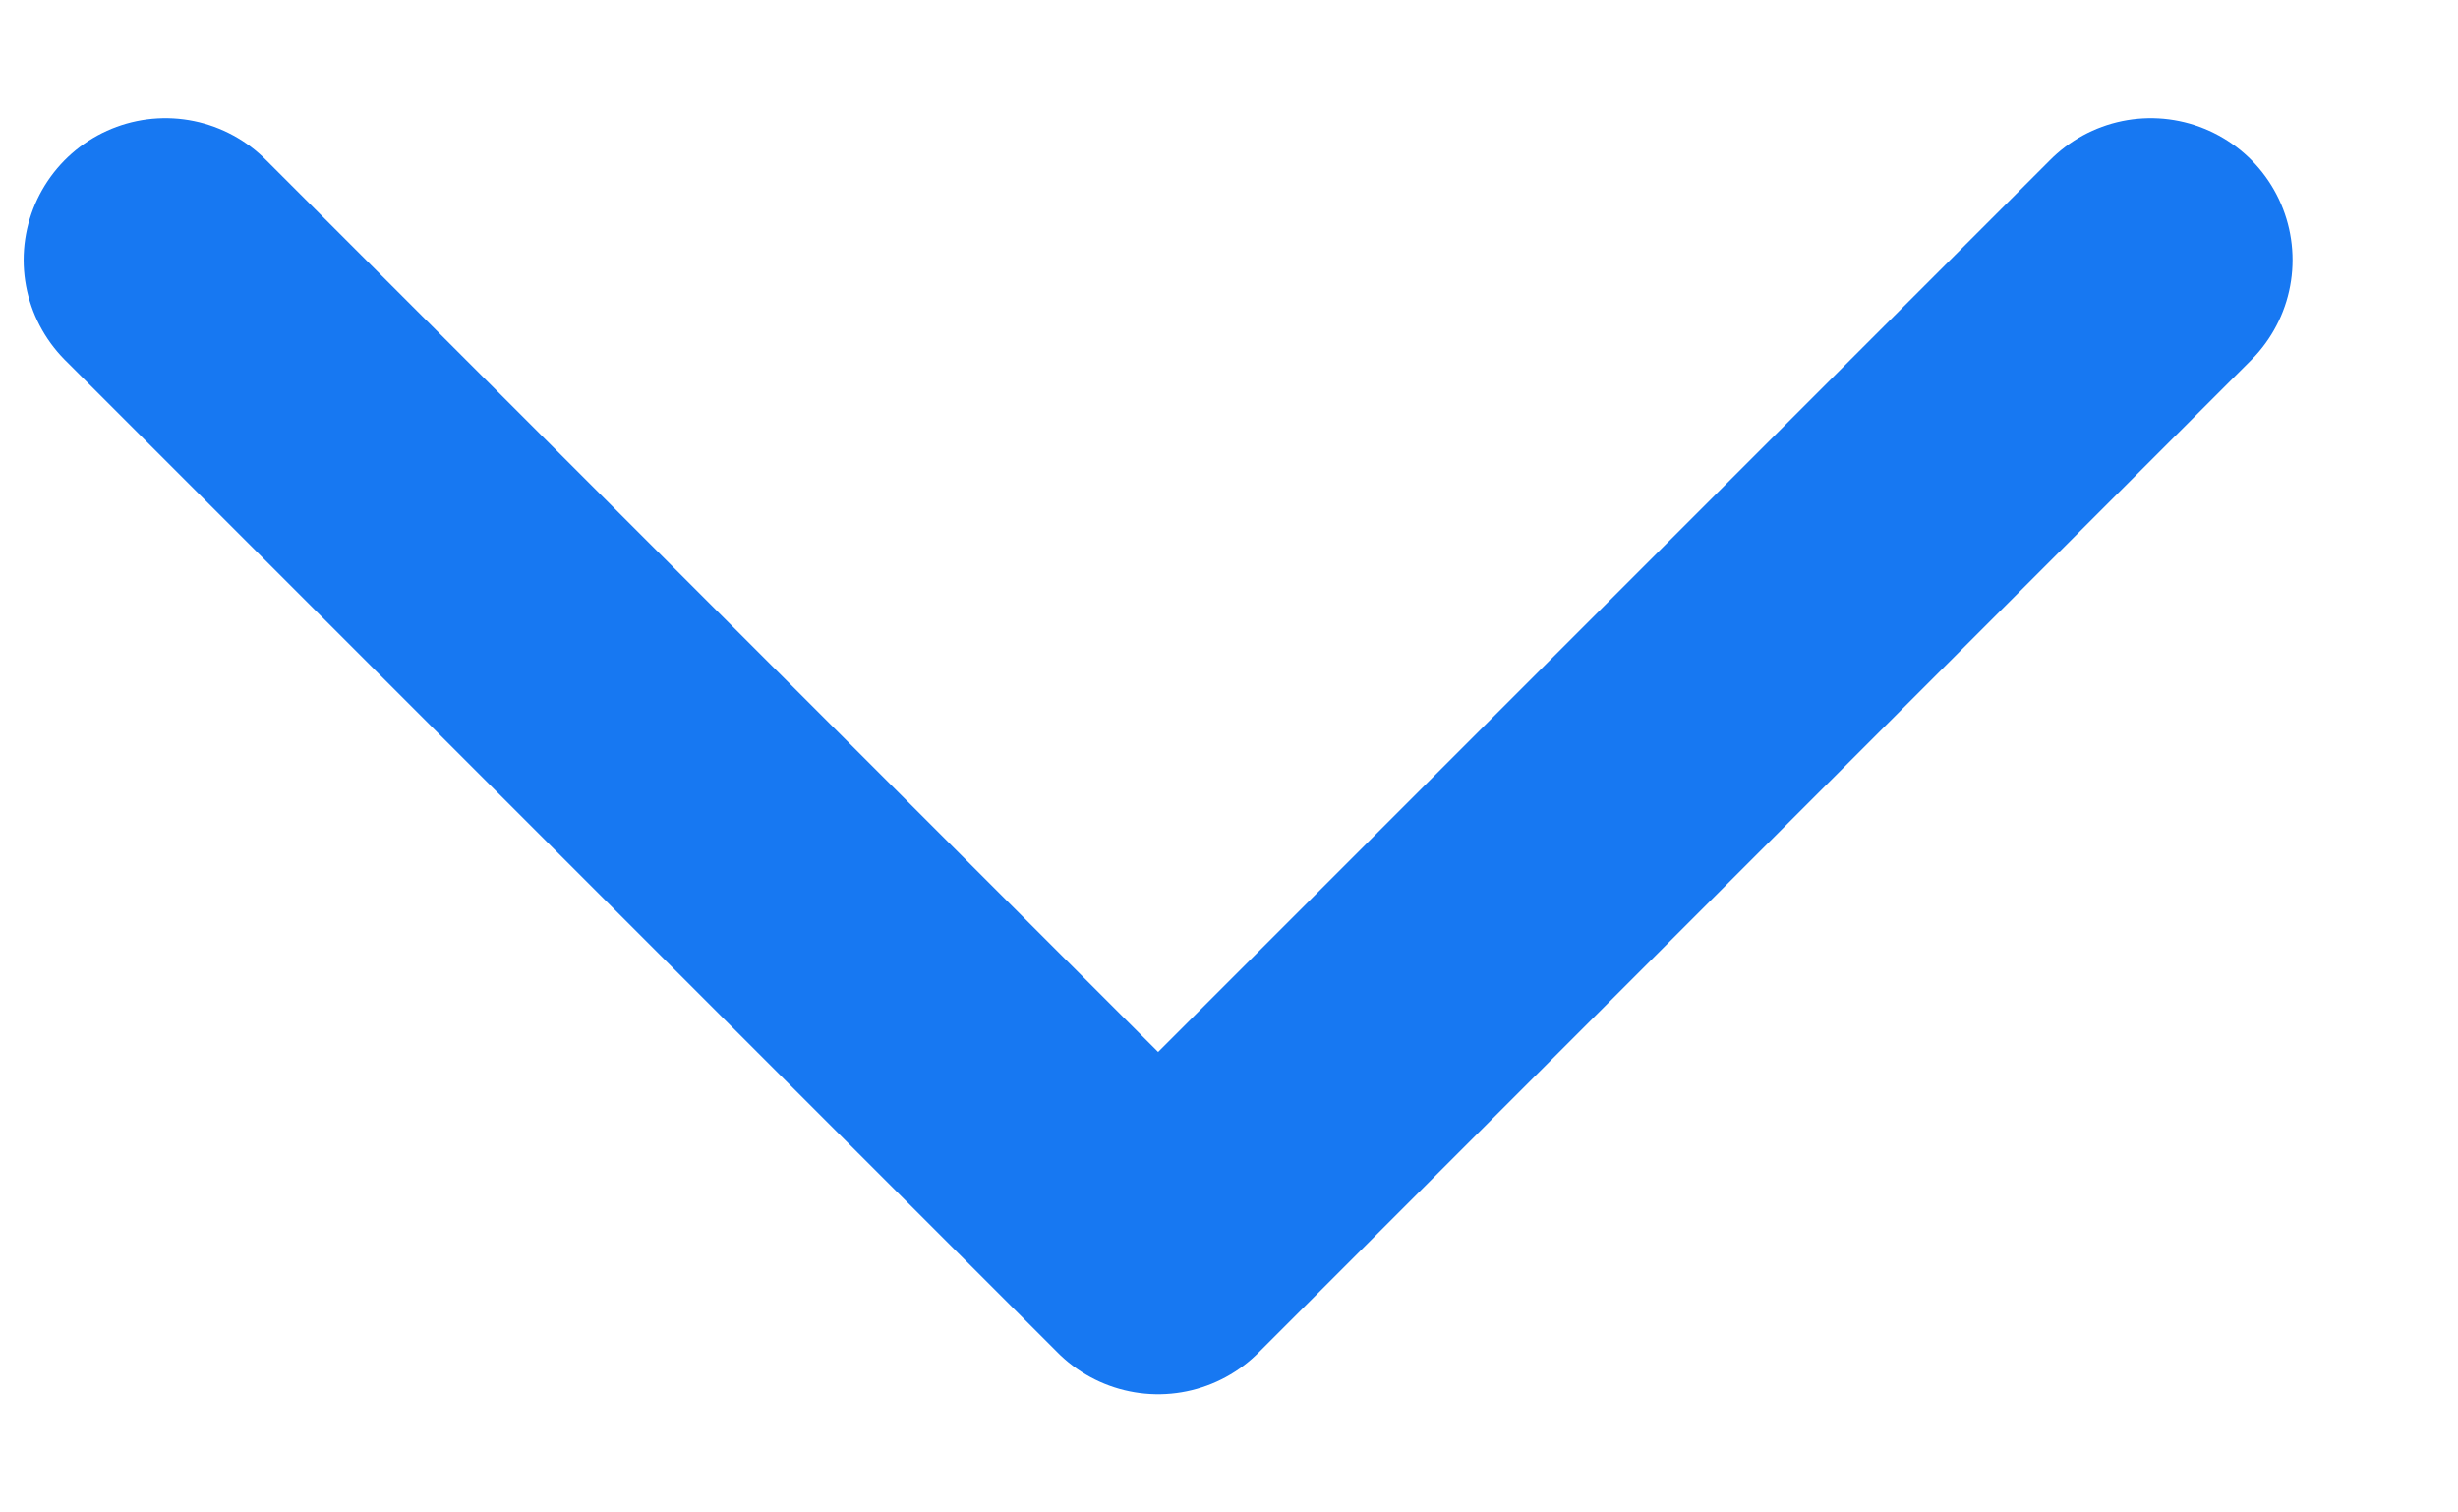<svg width="13" height="8" viewBox="0 0 13 8" fill="none" xmlns="http://www.w3.org/2000/svg">
<path d="M11.375 1.375L6.125 6.625L0.875 1.375" stroke="#1778F2" stroke-width="1.5" stroke-linecap="round" stroke-linejoin="round"/>
</svg>
